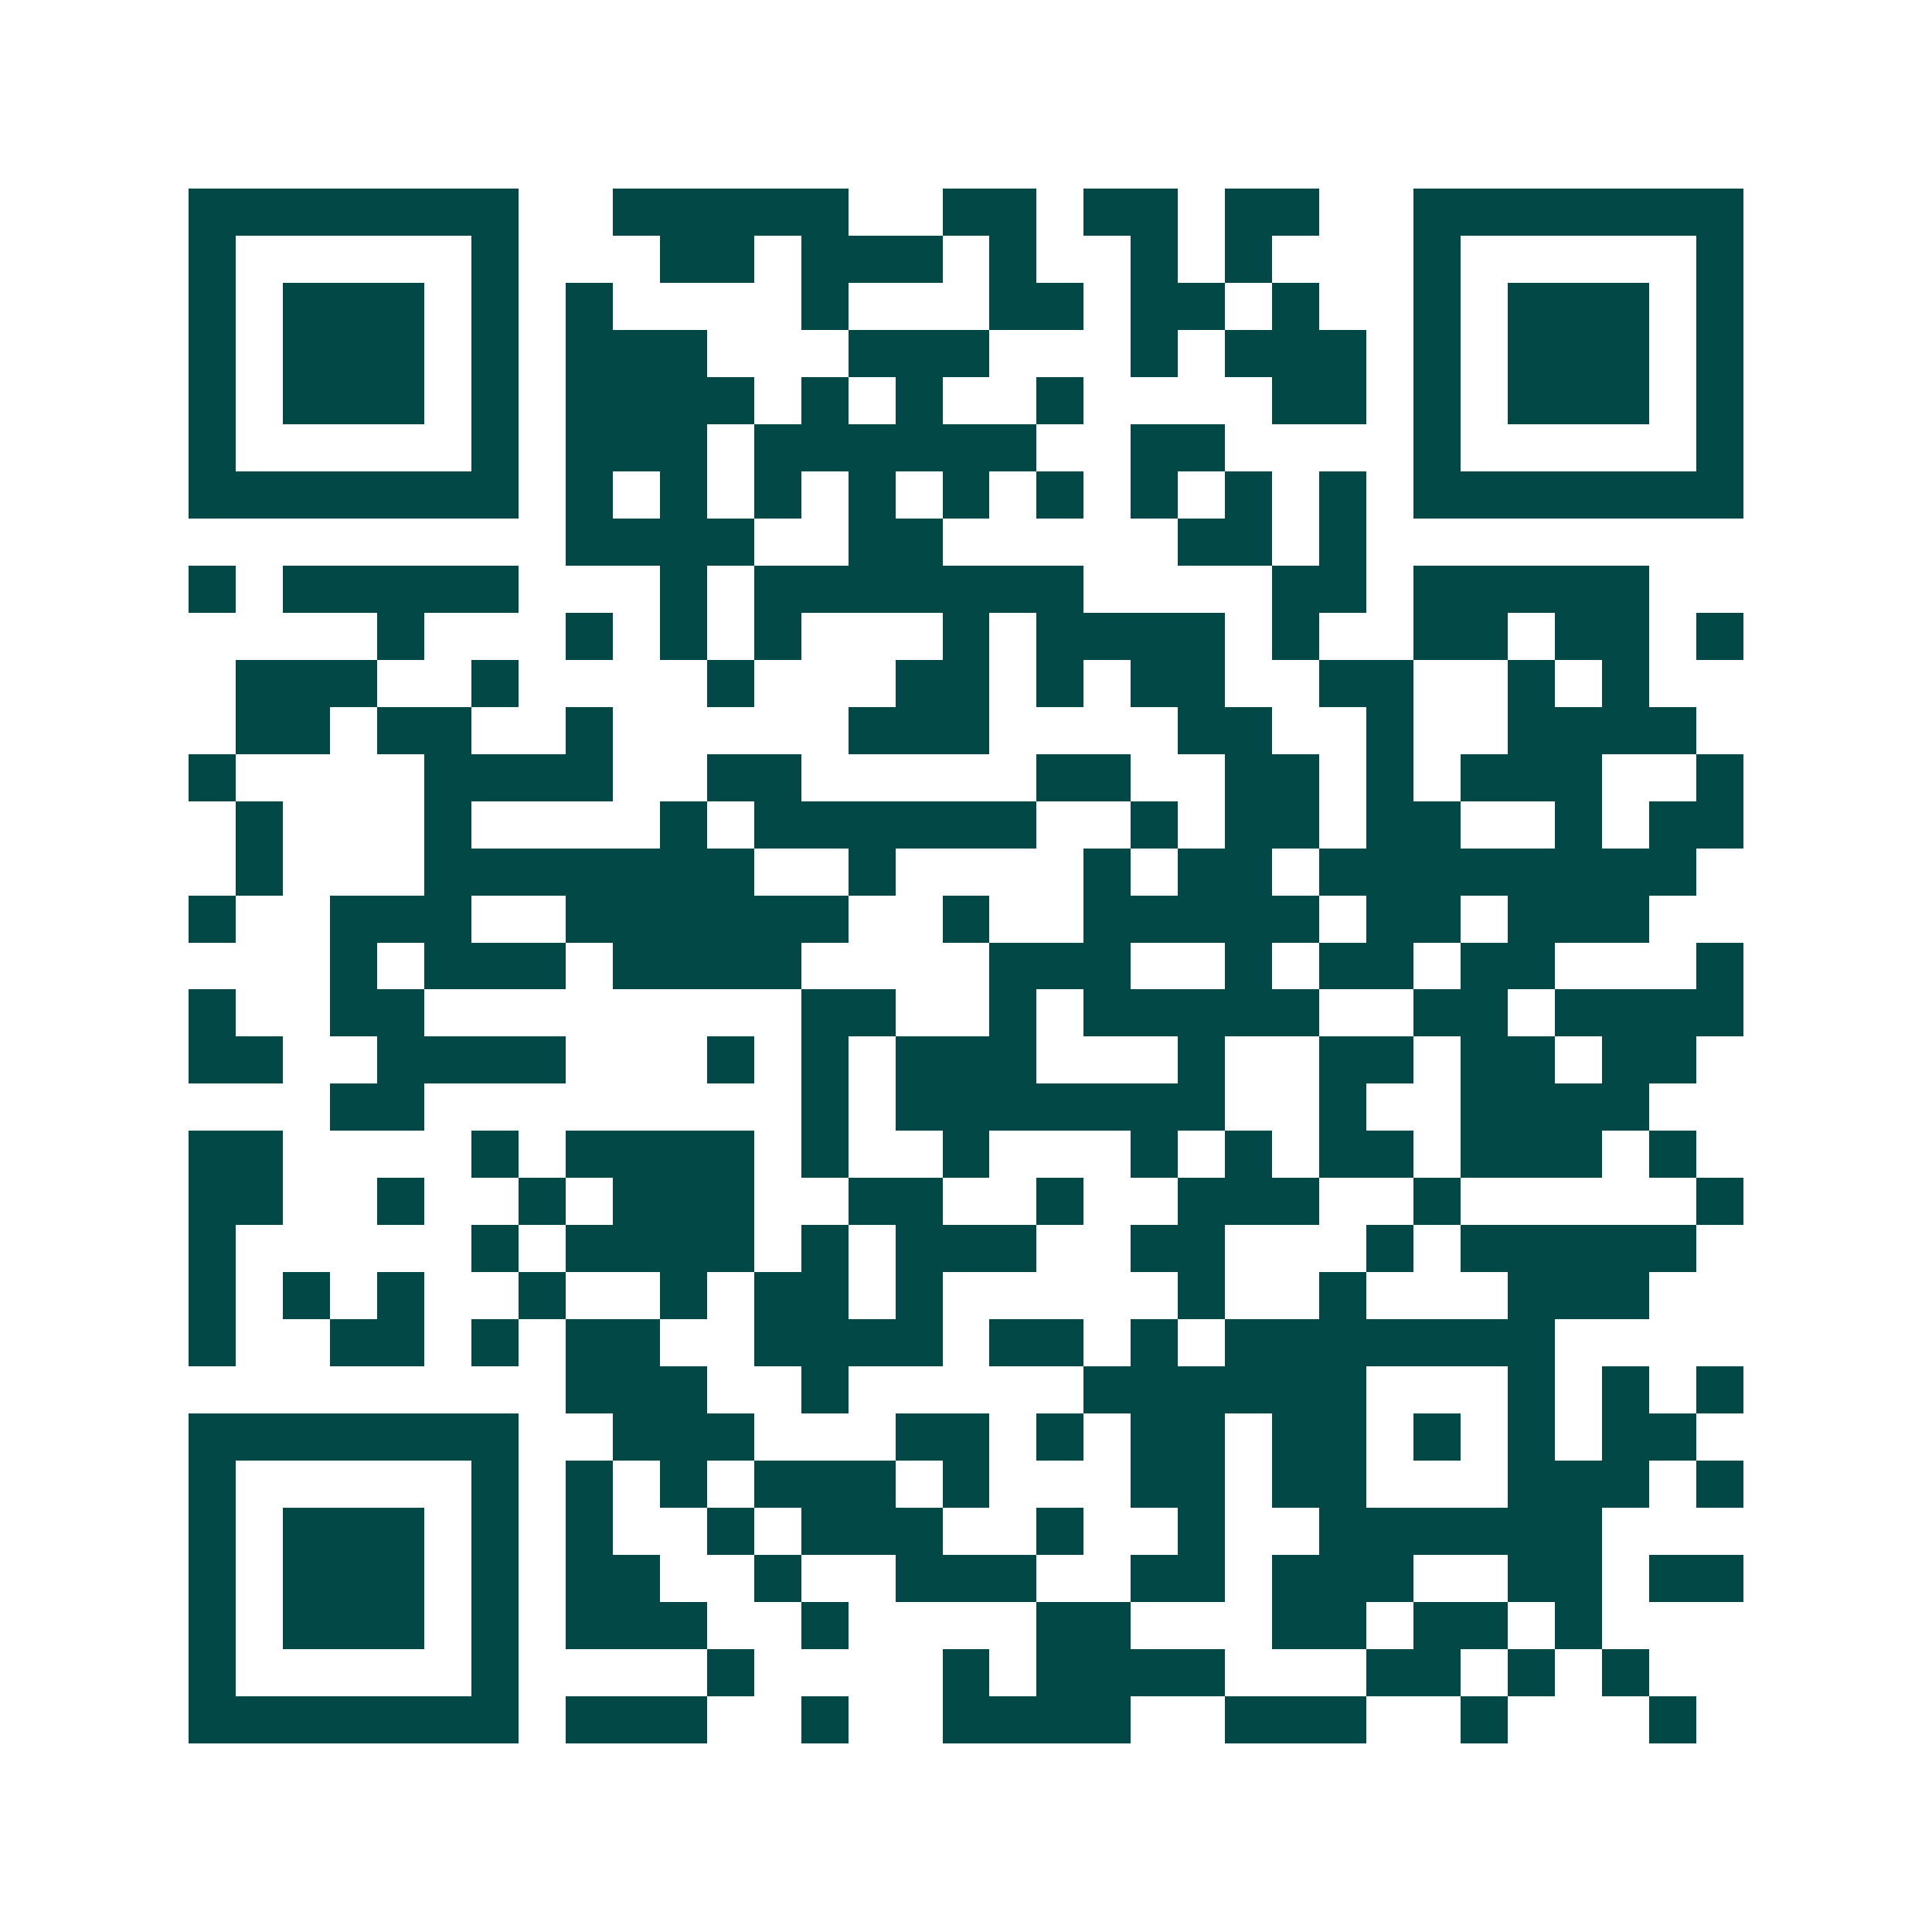 <svg xmlns="http://www.w3.org/2000/svg" width="200" height="200" viewBox="0 0 41 41" shape-rendering="crispEdges"><path fill="#ffffff" d="M0 0h41v41H0z"/><path stroke="#014847" d="M4 4.5h7m2 0h5m2 0h2m1 0h2m1 0h2m2 0h7M4 5.5h1m5 0h1m3 0h2m1 0h3m1 0h1m2 0h1m1 0h1m3 0h1m5 0h1M4 6.5h1m1 0h3m1 0h1m1 0h1m4 0h1m3 0h2m1 0h2m1 0h1m2 0h1m1 0h3m1 0h1M4 7.5h1m1 0h3m1 0h1m1 0h3m3 0h3m3 0h1m1 0h3m1 0h1m1 0h3m1 0h1M4 8.5h1m1 0h3m1 0h1m1 0h4m1 0h1m1 0h1m2 0h1m4 0h2m1 0h1m1 0h3m1 0h1M4 9.5h1m5 0h1m1 0h3m1 0h6m2 0h2m4 0h1m5 0h1M4 10.5h7m1 0h1m1 0h1m1 0h1m1 0h1m1 0h1m1 0h1m1 0h1m1 0h1m1 0h1m1 0h7M12 11.5h4m2 0h2m5 0h2m1 0h1M4 12.5h1m1 0h5m3 0h1m1 0h7m4 0h2m1 0h5M8 13.5h1m3 0h1m1 0h1m1 0h1m3 0h1m1 0h4m1 0h1m2 0h2m1 0h2m1 0h1M5 14.5h3m2 0h1m4 0h1m3 0h2m1 0h1m1 0h2m2 0h2m2 0h1m1 0h1M5 15.5h2m1 0h2m2 0h1m5 0h3m4 0h2m2 0h1m2 0h4M4 16.5h1m4 0h4m2 0h2m5 0h2m2 0h2m1 0h1m1 0h3m2 0h1M5 17.5h1m3 0h1m4 0h1m1 0h6m2 0h1m1 0h2m1 0h2m2 0h1m1 0h2M5 18.5h1m3 0h7m2 0h1m4 0h1m1 0h2m1 0h8M4 19.5h1m2 0h3m2 0h6m2 0h1m2 0h5m1 0h2m1 0h3M7 20.5h1m1 0h3m1 0h4m4 0h3m2 0h1m1 0h2m1 0h2m3 0h1M4 21.5h1m2 0h2m8 0h2m2 0h1m1 0h5m2 0h2m1 0h4M4 22.5h2m2 0h4m3 0h1m1 0h1m1 0h3m3 0h1m2 0h2m1 0h2m1 0h2M7 23.5h2m8 0h1m1 0h7m2 0h1m2 0h4M4 24.5h2m4 0h1m1 0h4m1 0h1m2 0h1m3 0h1m1 0h1m1 0h2m1 0h3m1 0h1M4 25.5h2m2 0h1m2 0h1m1 0h3m2 0h2m2 0h1m2 0h3m2 0h1m5 0h1M4 26.5h1m5 0h1m1 0h4m1 0h1m1 0h3m2 0h2m3 0h1m1 0h5M4 27.5h1m1 0h1m1 0h1m2 0h1m2 0h1m1 0h2m1 0h1m5 0h1m2 0h1m3 0h3M4 28.5h1m2 0h2m1 0h1m1 0h2m2 0h4m1 0h2m1 0h1m1 0h7M12 29.5h3m2 0h1m5 0h6m3 0h1m1 0h1m1 0h1M4 30.5h7m2 0h3m3 0h2m1 0h1m1 0h2m1 0h2m1 0h1m1 0h1m1 0h2M4 31.5h1m5 0h1m1 0h1m1 0h1m1 0h3m1 0h1m3 0h2m1 0h2m3 0h3m1 0h1M4 32.5h1m1 0h3m1 0h1m1 0h1m2 0h1m1 0h3m2 0h1m2 0h1m2 0h6M4 33.5h1m1 0h3m1 0h1m1 0h2m2 0h1m2 0h3m2 0h2m1 0h3m2 0h2m1 0h2M4 34.5h1m1 0h3m1 0h1m1 0h3m2 0h1m4 0h2m3 0h2m1 0h2m1 0h1M4 35.5h1m5 0h1m4 0h1m4 0h1m1 0h4m3 0h2m1 0h1m1 0h1M4 36.5h7m1 0h3m2 0h1m2 0h4m2 0h3m2 0h1m3 0h1"/></svg>
